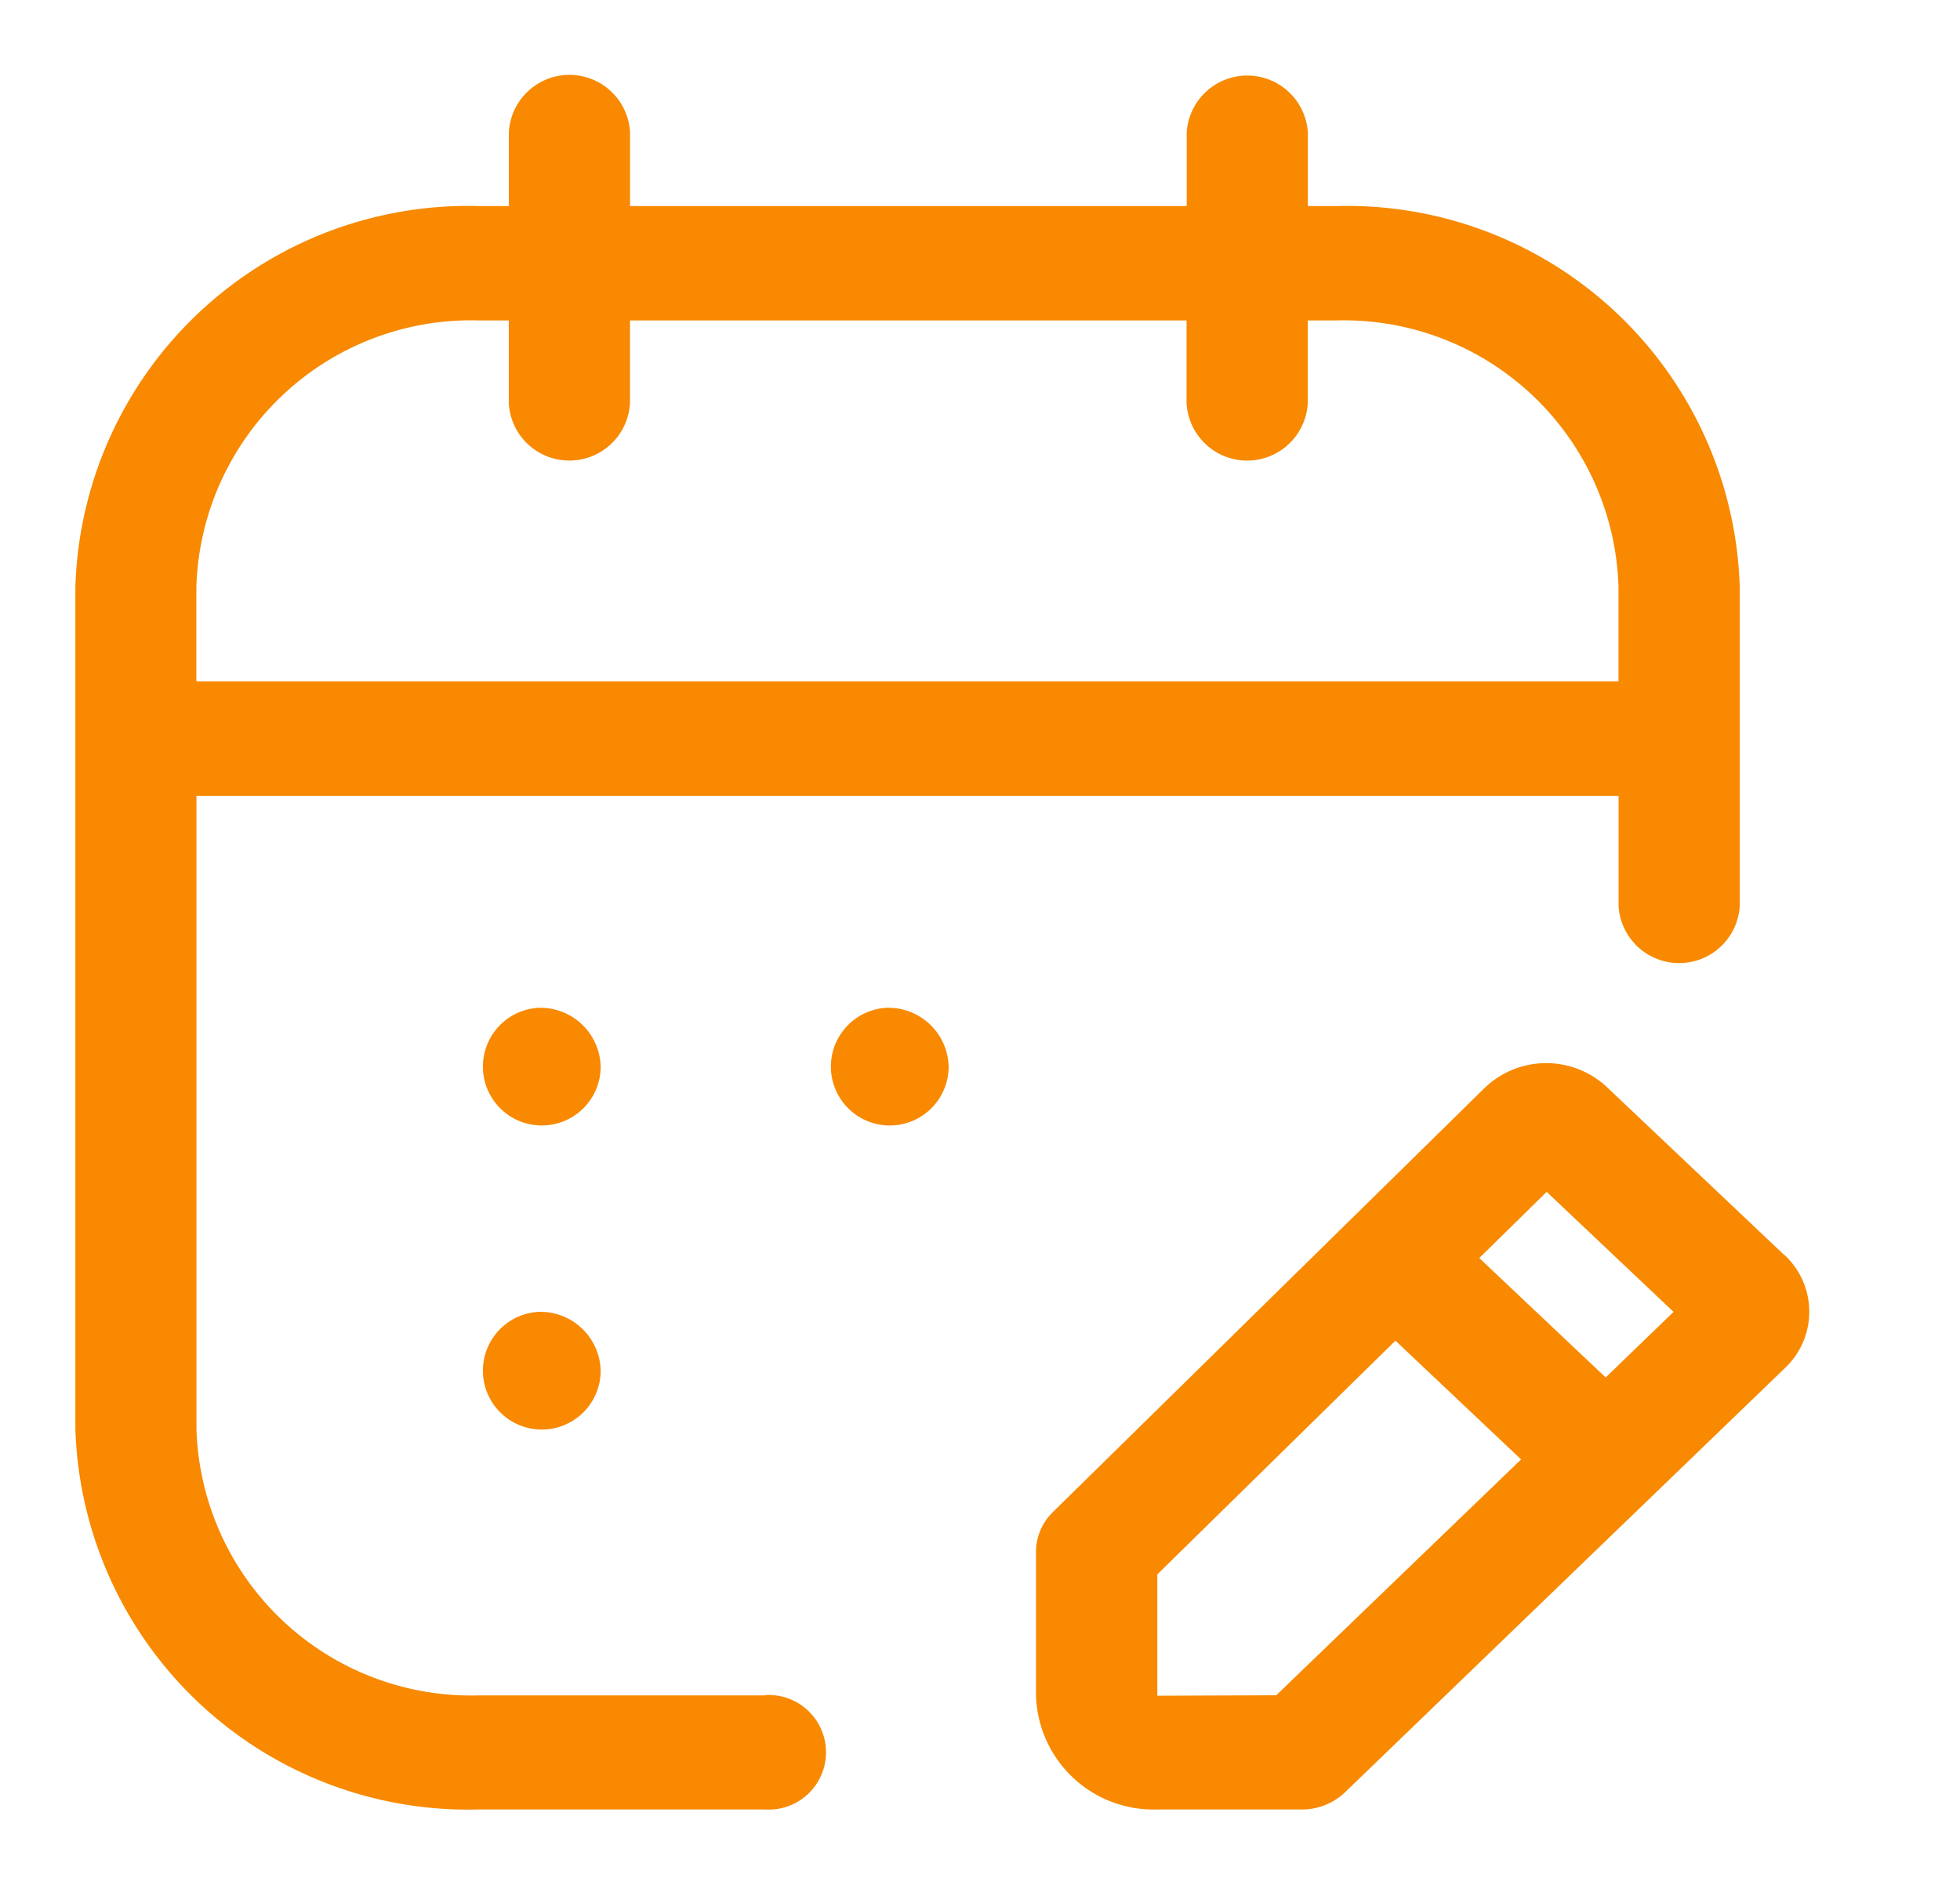 <svg xmlns="http://www.w3.org/2000/svg" width="26" height="25" viewBox="0 0 26 25">
  <defs>
    <style>
      .cls-1 {
        fill: #f88900;
        fill-rule: evenodd;
      }
    </style>
  </defs>
  <path class="cls-1" d="M7.141,13.367a0.781,0.781,0,1,0,.827.78A0.8,0.8,0,0,0,7.141,13.367Zm4.616,0a0.781,0.781,0,1,0,.827.78A0.8,0.8,0,0,0,11.757,13.367ZM7.141,17.4a0.781,0.781,0,1,0,.827.78A0.8,0.8,0,0,0,7.141,17.4Zm3.008,5.087h-3.8a3.646,3.646,0,0,1-3.743-3.532v-8.4H21.471v1.463a0.805,0.805,0,0,0,1.607,0V7.782a5.212,5.212,0,0,0-5.351-5.049H17.349V1.758a0.805,0.805,0,0,0-1.607,0V2.733H8.358V1.758a0.805,0.805,0,0,0-1.608,0V2.733h-0.4A5.212,5.212,0,0,0,1,7.782v11.17A5.212,5.212,0,0,0,6.349,24h3.8A0.76,0.76,0,1,0,10.15,22.483ZM6.349,4.25h0.4V5.344a0.805,0.805,0,0,0,1.608,0V4.25h7.383V5.344a0.805,0.805,0,0,0,1.608,0V4.25h0.379a3.646,3.646,0,0,1,3.743,3.532V9.038H2.605V7.782A3.646,3.646,0,0,1,6.349,4.25Zm17.324,12.4-2.362-2.236a1.178,1.178,0,0,0-1.615.014l-5.729,5.627a0.737,0.737,0,0,0-.224.525V22.49a1.559,1.559,0,0,0,1.6,1.51h1.925a0.828,0.828,0,0,0,.574-0.228l5.837-5.628A1.027,1.027,0,0,0,23.673,16.646Zm-3.5-1.165h0Zm-3.243,7-1.578.006V20.882l3.159-3.1,1.667,1.575ZM21.3,18.27l-1.677-1.584,0.894-.878L22.2,17.4Z"/>
</svg>
